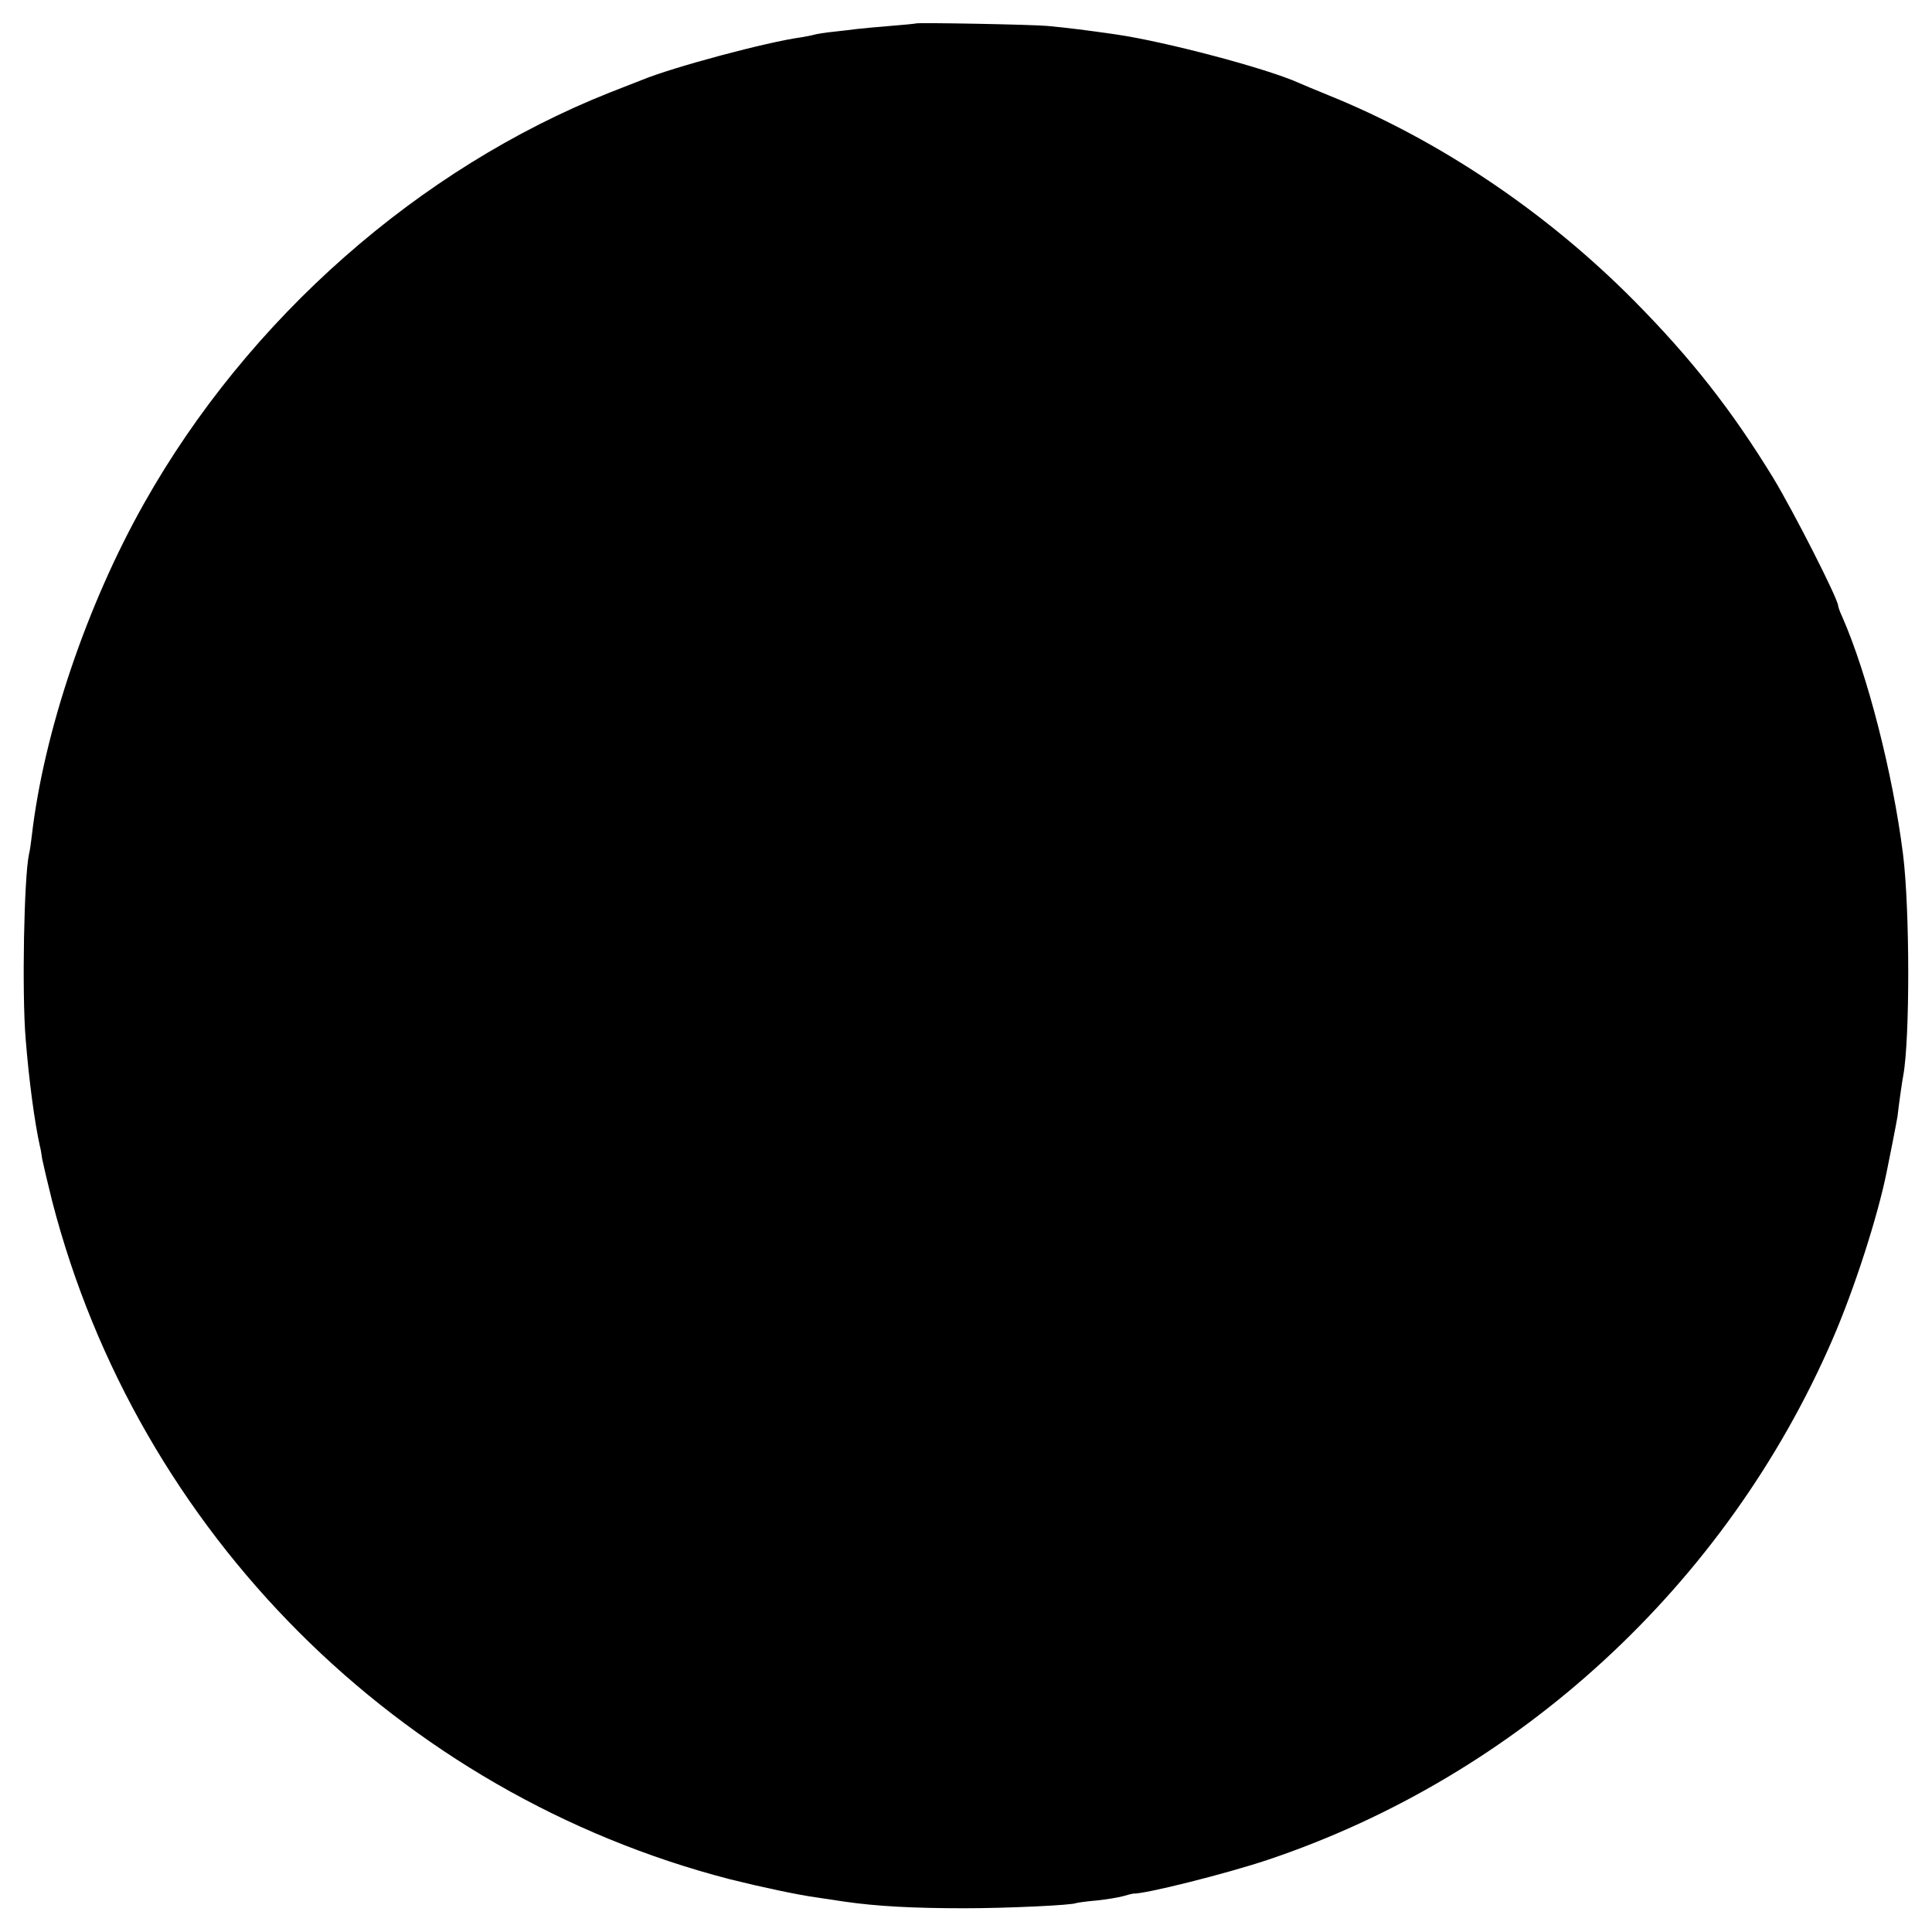 <?xml version="1.0" standalone="no"?>
<!DOCTYPE svg PUBLIC "-//W3C//DTD SVG 20010904//EN"
 "http://www.w3.org/TR/2001/REC-SVG-20010904/DTD/svg10.dtd">
<svg version="1.0" xmlns="http://www.w3.org/2000/svg"
 width="700pt" height="700pt" viewBox="0 0 700 700"
 preserveAspectRatio="xMidYMid meet">
<g transform="translate(0,700) scale(0.1,-0.1)"
fill="#000000" stroke="none">
<path d="M3318 6915 c-2 -1 -43 -5 -93 -9 -49 -4 -103 -9 -120 -11 -16 -2 -55
-7 -85 -10 -30 -3 -62 -8 -71 -11 -10 -3 -30 -6 -45 -9 -125 -17 -465 -108
-579 -155 -11 -4 -63 -25 -115 -45 -693 -275 -1311 -820 -1687 -1487 -208
-368 -365 -832 -408 -1208 -3 -25 -7 -54 -10 -65 -18 -83 -26 -504 -12 -670
12 -150 32 -300 52 -390 2 -5 5 -26 8 -45 4 -20 20 -88 36 -152 310 -1200
1257 -2147 2456 -2457 108 -27 247 -57 315 -66 14 -2 59 -9 100 -15 117 -17
250 -24 435 -24 152 0 392 11 405 19 3 1 35 6 72 9 37 4 81 11 98 16 17 5 33
9 35 9 43 -2 337 72 487 122 910 305 1662 997 2047 1885 80 184 165 449 197
609 2 11 11 56 20 100 9 44 17 89 19 100 4 37 17 130 21 149 24 131 24 601 -1
801 -37 293 -129 653 -221 862 -8 17 -14 34 -14 38 0 24 -159 337 -235 463
-150 245 -297 433 -505 643 -317 320 -706 582 -1107 744 -49 20 -97 40 -108
45 -115 52 -482 149 -660 175 -111 16 -175 24 -250 31 -51 5 -472 13 -477 9z"/>
</g>
</svg>
